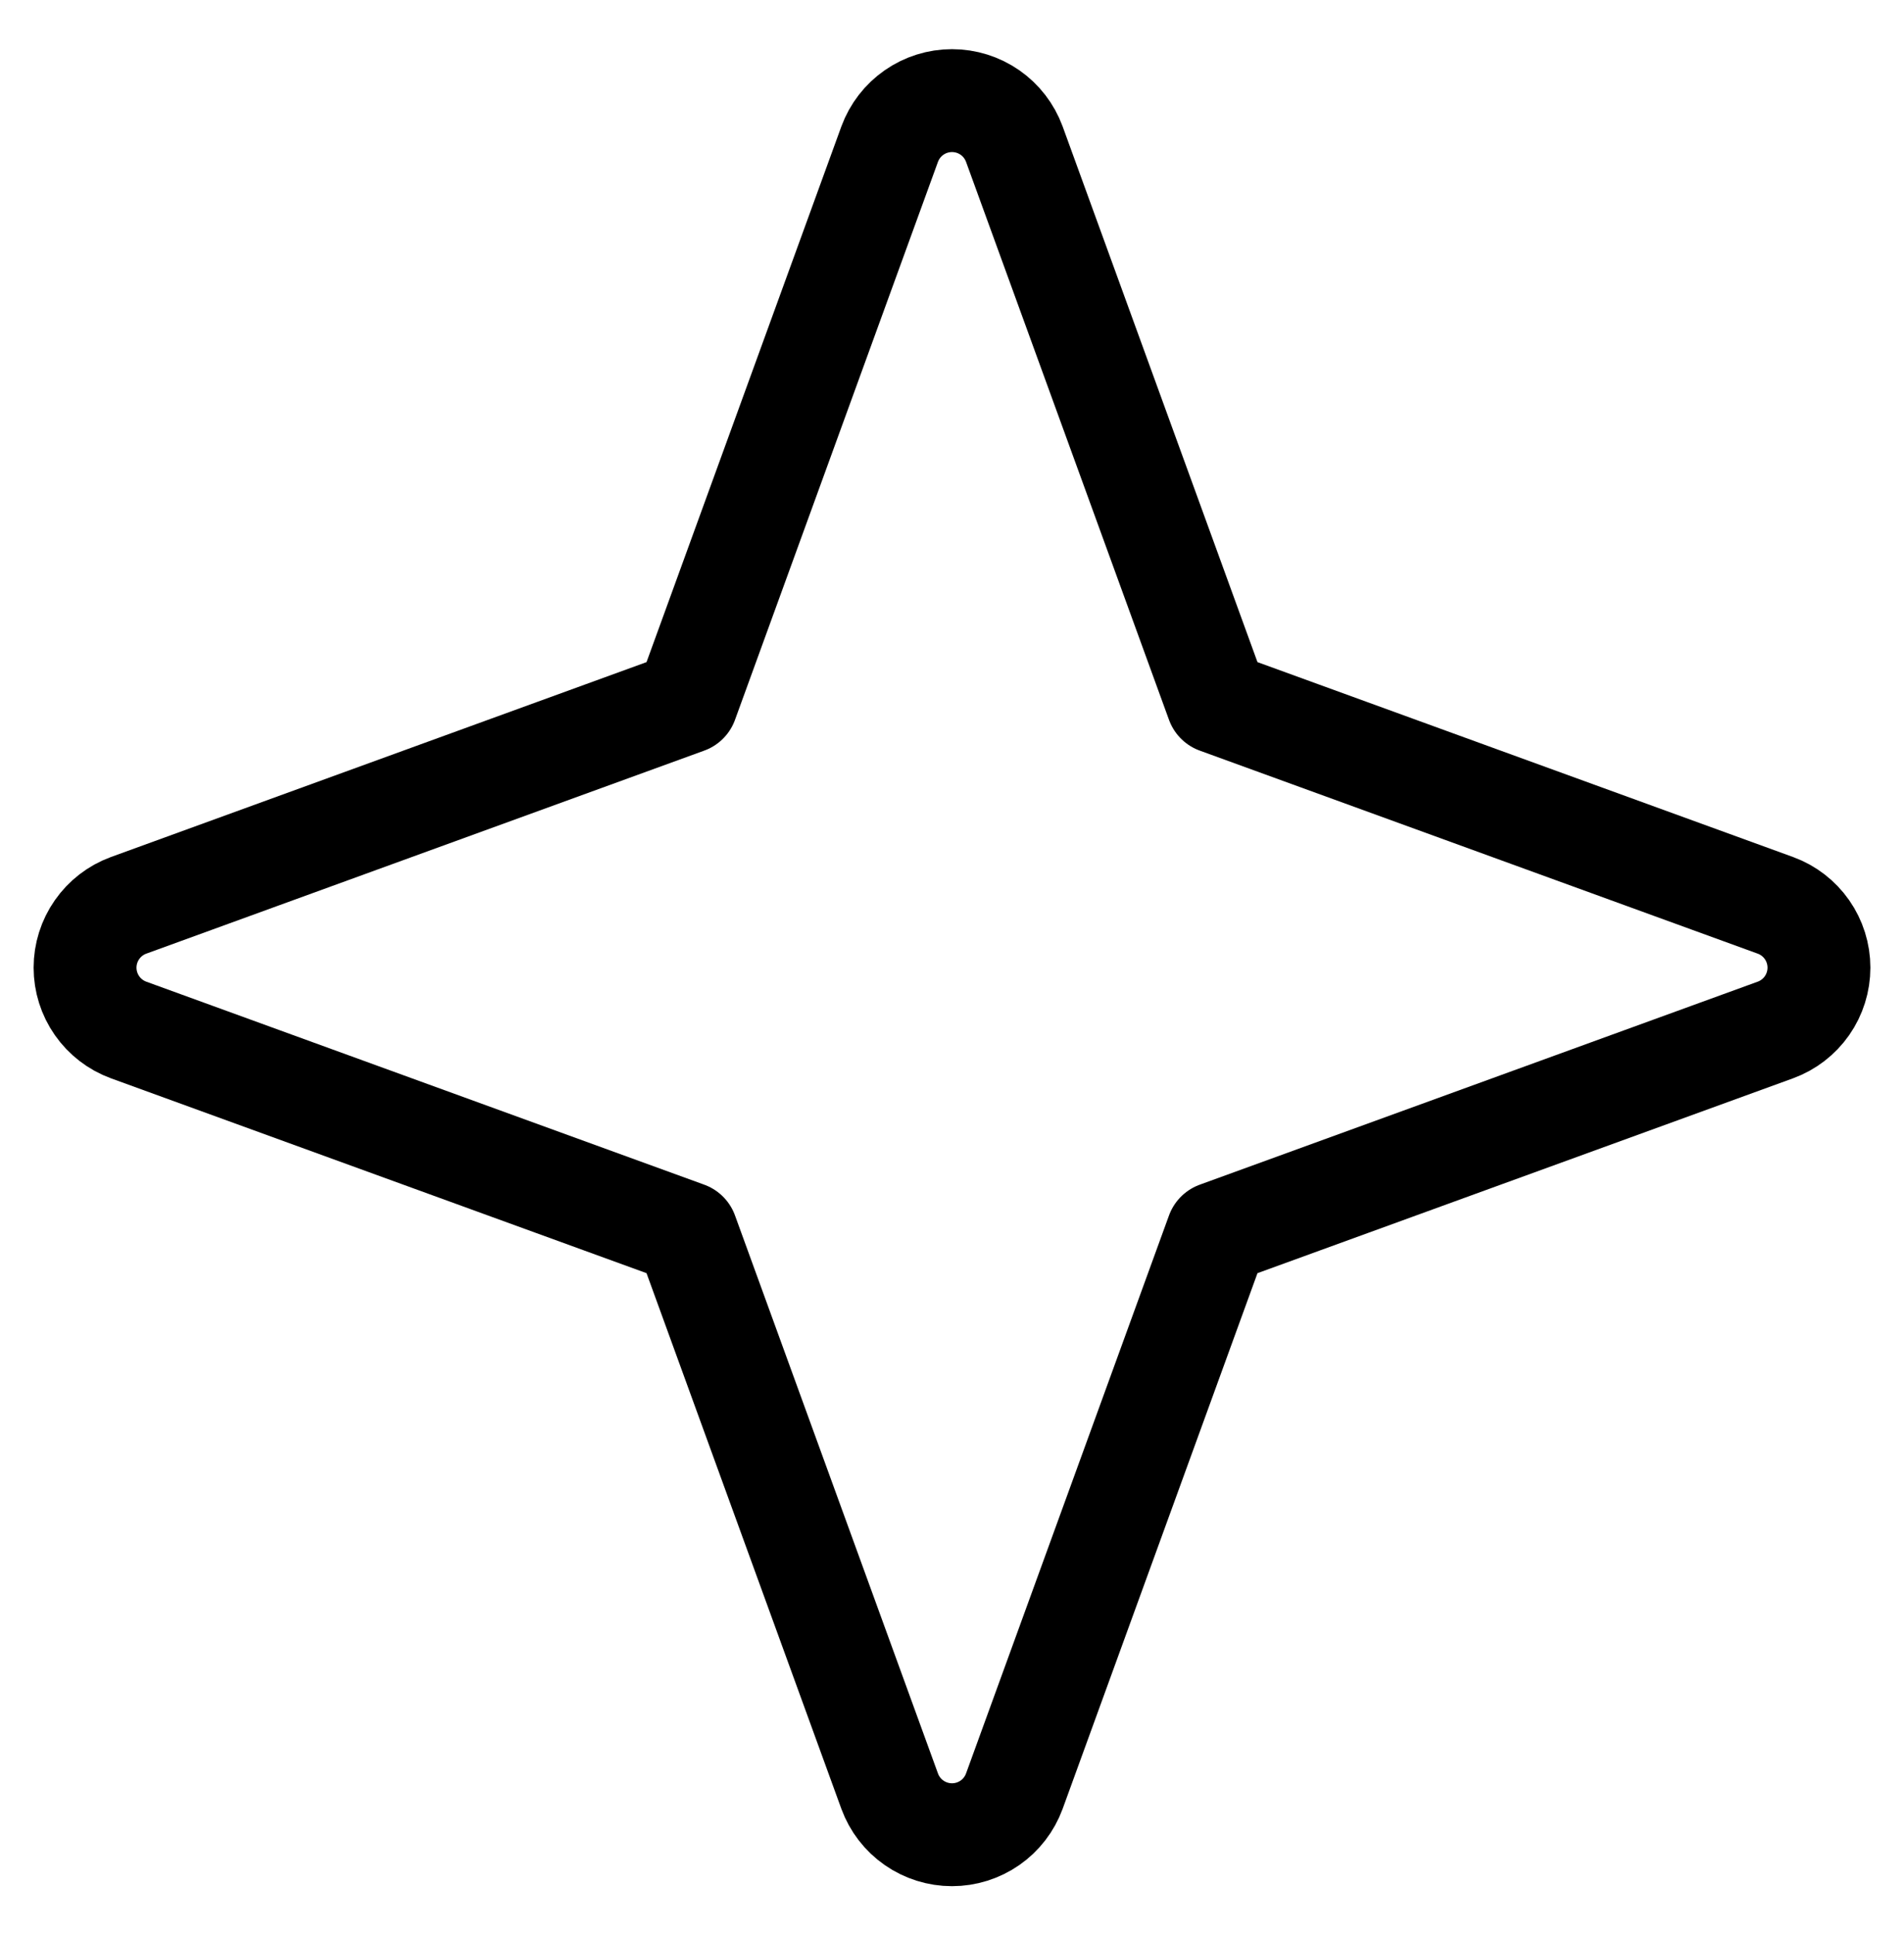<svg xmlns="http://www.w3.org/2000/svg" fill="none" viewBox="0 0 64 65" height="65" width="64">
<path stroke-linejoin="round" stroke-linecap="round" stroke-width="3.458" stroke="black" d="M4.32 30.428L23.081 23.602L29.906 4.841C30.064 4.413 30.349 4.043 30.724 3.782C31.098 3.521 31.544 3.381 32 3.381C32.457 3.381 32.902 3.521 33.277 3.782C33.651 4.043 33.936 4.413 34.094 4.841L40.919 23.602L59.68 30.428C60.109 30.585 60.478 30.87 60.74 31.245C61.001 31.619 61.141 32.065 61.141 32.521C61.141 32.978 61.001 33.423 60.74 33.798C60.478 34.172 60.109 34.458 59.68 34.615L40.919 41.44L34.094 60.201C33.936 60.63 33.651 61 33.277 61.261C32.902 61.522 32.457 61.662 32 61.662C31.544 61.662 31.098 61.522 30.724 61.261C30.349 61 30.064 60.63 29.906 60.201L23.081 41.44L4.32 34.615C3.892 34.458 3.522 34.172 3.261 33.798C2.999 33.423 2.859 32.978 2.859 32.521C2.859 32.065 2.999 31.619 3.261 31.245C3.522 30.87 3.892 30.585 4.32 30.428Z"></path>
</svg>
